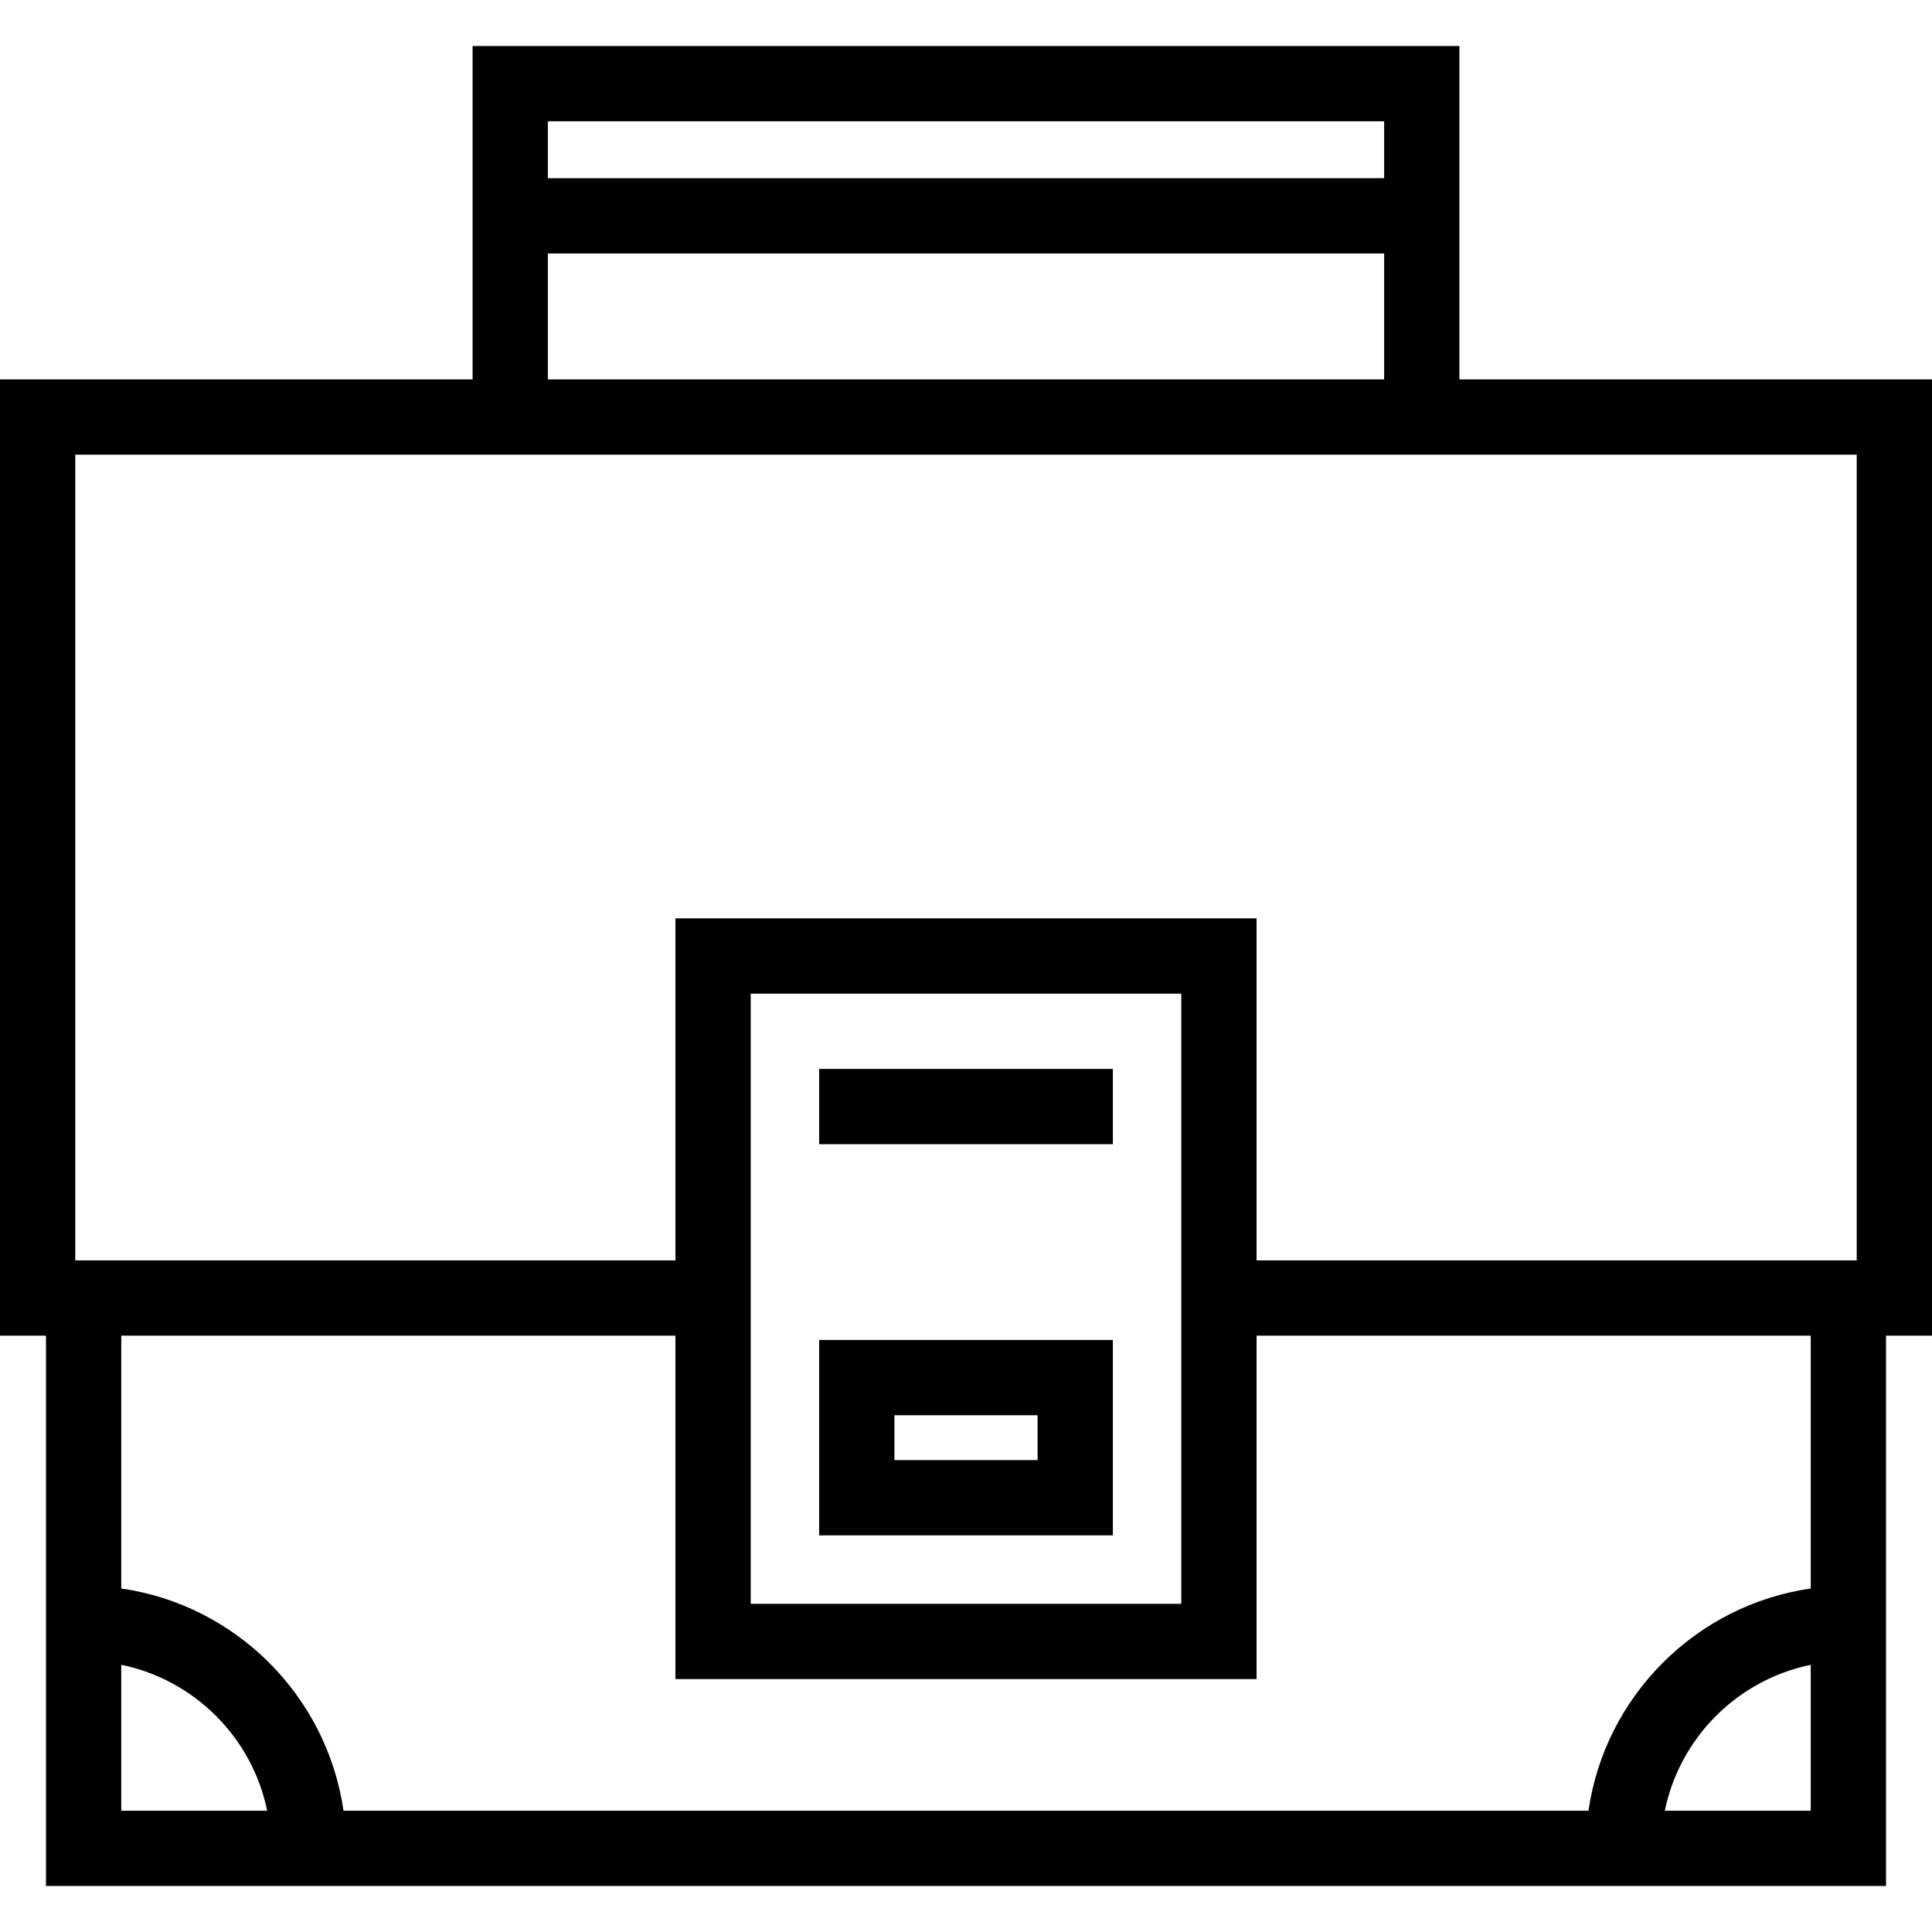 <?xml version="1.0" encoding="iso-8859-1"?>
<!-- Uploaded to: SVG Repo, www.svgrepo.com, Generator: SVG Repo Mixer Tools -->
<!DOCTYPE svg PUBLIC "-//W3C//DTD SVG 1.1//EN" "http://www.w3.org/Graphics/SVG/1.1/DTD/svg11.dtd">
<svg fill="#000000" version="1.1" id="Capa_1" xmlns="http://www.w3.org/2000/svg" xmlns:xlink="http://www.w3.org/1999/xlink" 
	 viewBox="0 0 385 385" xml:space="preserve">
<g>
	<path d="M385,75.604h-94.177V9.164H94.176v66.44H0v190.56h9.164v109.672h366.671V266.164H385V75.604z M275.823,24.164v11.347
		H109.176V24.164H275.823z M109.176,50.511h166.647v25.093H109.176V50.511z M15,90.604h79.176h196.647H370v160.56H250.402v-68.156
		H134.597v68.156H15V90.604z M235.402,198.009v121.589h-85.805V198.009H235.402z M24.164,331.757
		c14.581,2.985,26.093,14.497,29.079,29.079H24.164V331.757z M331.757,360.836c2.985-14.581,14.497-26.093,29.078-29.079v29.079
		H331.757z M360.835,316.546c-22.866,3.297-40.993,21.424-44.29,44.29H68.454c-3.297-22.866-21.425-40.994-44.29-44.29v-50.381
		h110.433v68.434h115.805v-68.434h110.433V316.546z"/>
	<path d="M221.765,267.022h-58.53v38.938h58.53V267.022z M206.765,290.96h-28.53v-8.938h28.53V290.96z"/>
	<rect x="163.235" y="213.007" width="58.53" height="15"/>
</g>
</svg>